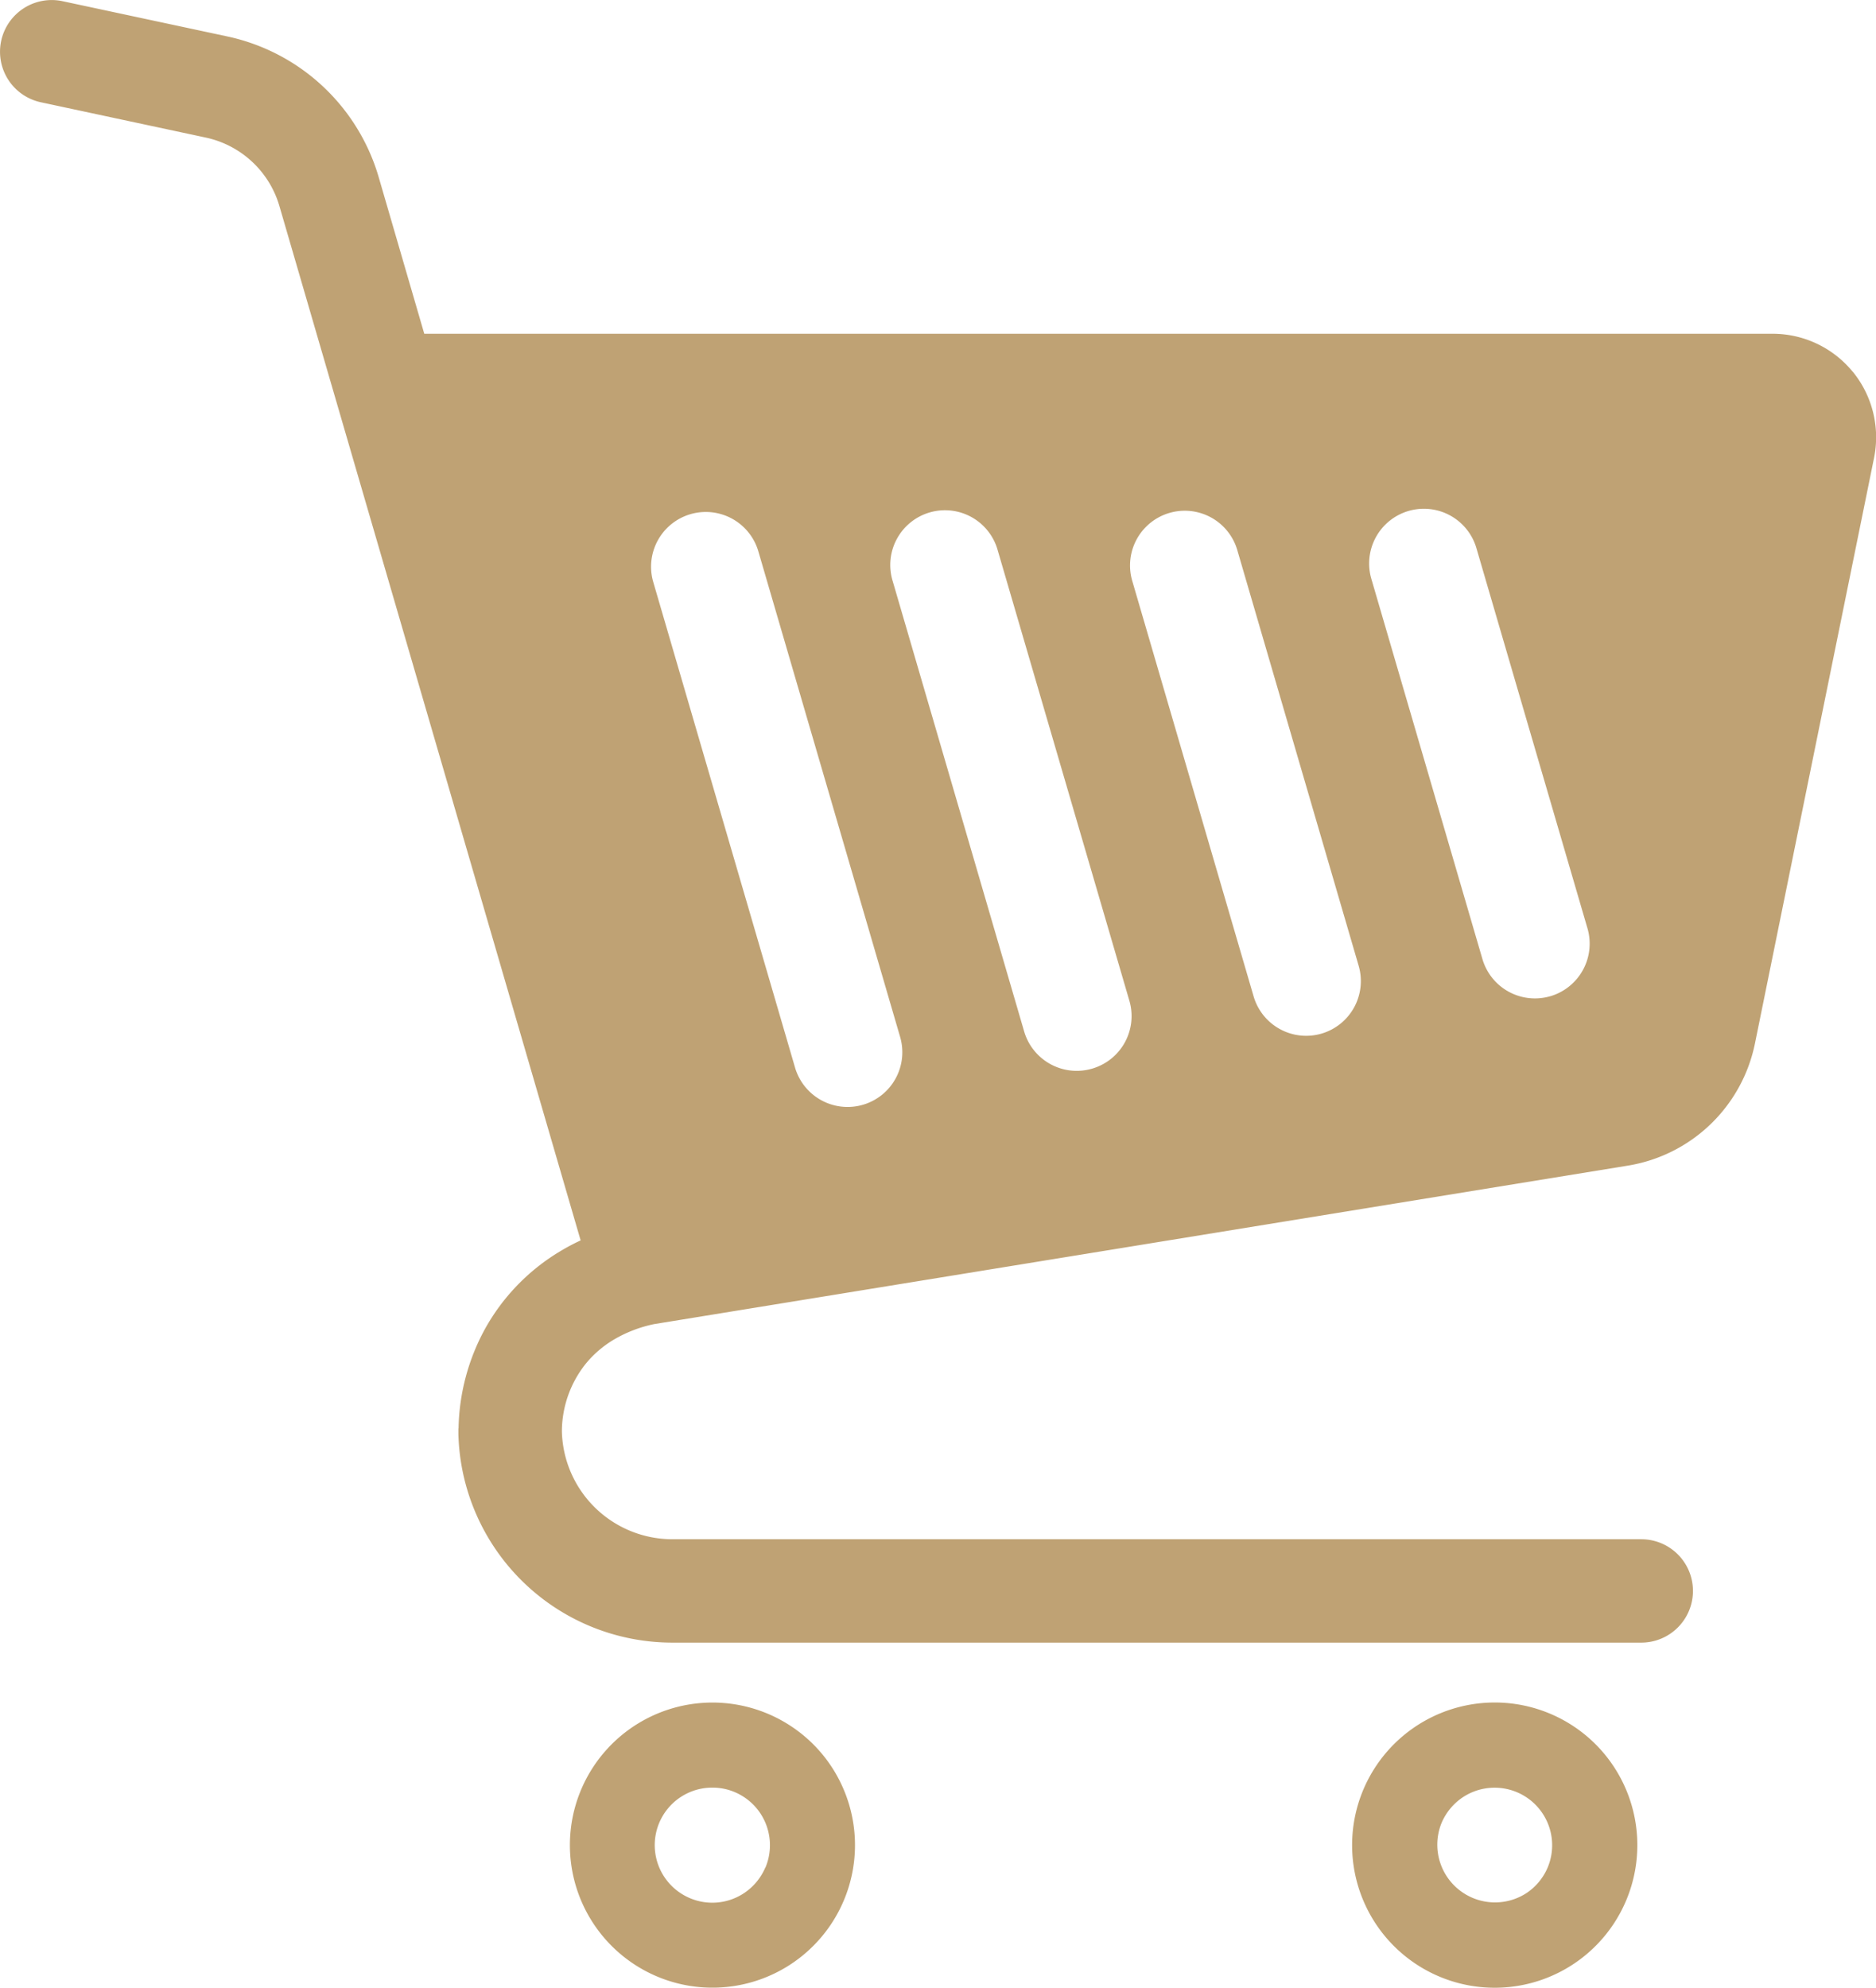 <svg xmlns="http://www.w3.org/2000/svg" width="58.512" height="61.993" viewBox="0 0 58.512 61.993">
  <g id="ショッピングカートのフリーアイコン15" transform="translate(-14.375 0)">
    <path id="パス_698" data-name="パス 698" d="M168.059,439.265a4.446,4.446,0,1,0,1.611,1.956A4.433,4.433,0,0,0,168.059,439.265Zm-.835,4.386a1.807,1.807,0,0,1-.652.791,1.788,1.788,0,0,1-1.7.164,1.794,1.794,0,0,1,.7-3.447,1.775,1.775,0,0,1,.7.141,1.8,1.8,0,0,1,.791.652,1.8,1.8,0,0,1,.165,1.7Z" transform="translate(-128.979 -385.409)" fill="#bfa274"/>
    <path id="パス_699" data-name="パス 699" d="M369.583,439.265a4.448,4.448,0,1,0,1.61,1.956A4.438,4.438,0,0,0,369.583,439.265Zm-.836,4.386a1.8,1.8,0,0,1-.651.791,1.8,1.8,0,0,1-2.656-2.186,1.819,1.819,0,0,1,.652-.79,1.795,1.795,0,0,1,2.655,2.186Z" transform="translate(-306.101 -385.409)" fill="#bfa274"/>
    <path id="パス_700" data-name="パス 700" d="M72.159,11.592a3.225,3.225,0,0,0-2.5-1.183H27.608L26.175,5.486h0a6.29,6.29,0,0,0-4.708-4.349L16.325.037a1.612,1.612,0,1,0-.674,3.153l5.14,1.1a3.061,3.061,0,0,1,2.294,2.12l9.4,32.274a6.574,6.574,0,0,0-.613.324A6.49,6.49,0,0,0,29.5,41.448a6.709,6.709,0,0,0-.823,3.1h-.005v.167h0a6.676,6.676,0,0,0,6.676,6.513H65.566a1.612,1.612,0,1,0,0-3.224H35.348A3.449,3.449,0,0,1,31.9,44.639a3.4,3.4,0,0,1,.738-2.1,3.328,3.328,0,0,1,.886-.763,4.12,4.12,0,0,1,1.252-.481l30.372-4.943a4.84,4.84,0,0,0,3.964-3.812l3.715-18.264v0a3.235,3.235,0,0,0-.664-2.683ZM41.29,34.454a1.708,1.708,0,0,1-2.118-1.16L34.75,18.152a1.707,1.707,0,0,1,3.278-.956l4.421,15.14A1.706,1.706,0,0,1,41.29,34.454Zm7.146-1.126a1.708,1.708,0,0,1-2.118-1.161l-4.1-14.044a1.707,1.707,0,1,1,3.277-.956L49.6,31.21A1.706,1.706,0,0,1,48.436,33.328Zm7.157-1.093a1.708,1.708,0,0,1-2.118-1.161L49.685,18.1a1.707,1.707,0,0,1,3.277-.957l3.79,12.979A1.707,1.707,0,0,1,55.593,32.235Zm7.134-1.166a1.706,1.706,0,0,1-2.116-1.161L57.151,18.066a1.707,1.707,0,1,1,3.277-.957l3.46,11.843A1.709,1.709,0,0,1,62.727,31.07Z" transform="translate(0)" fill="#bfa274"/>
  </g>
</svg>
